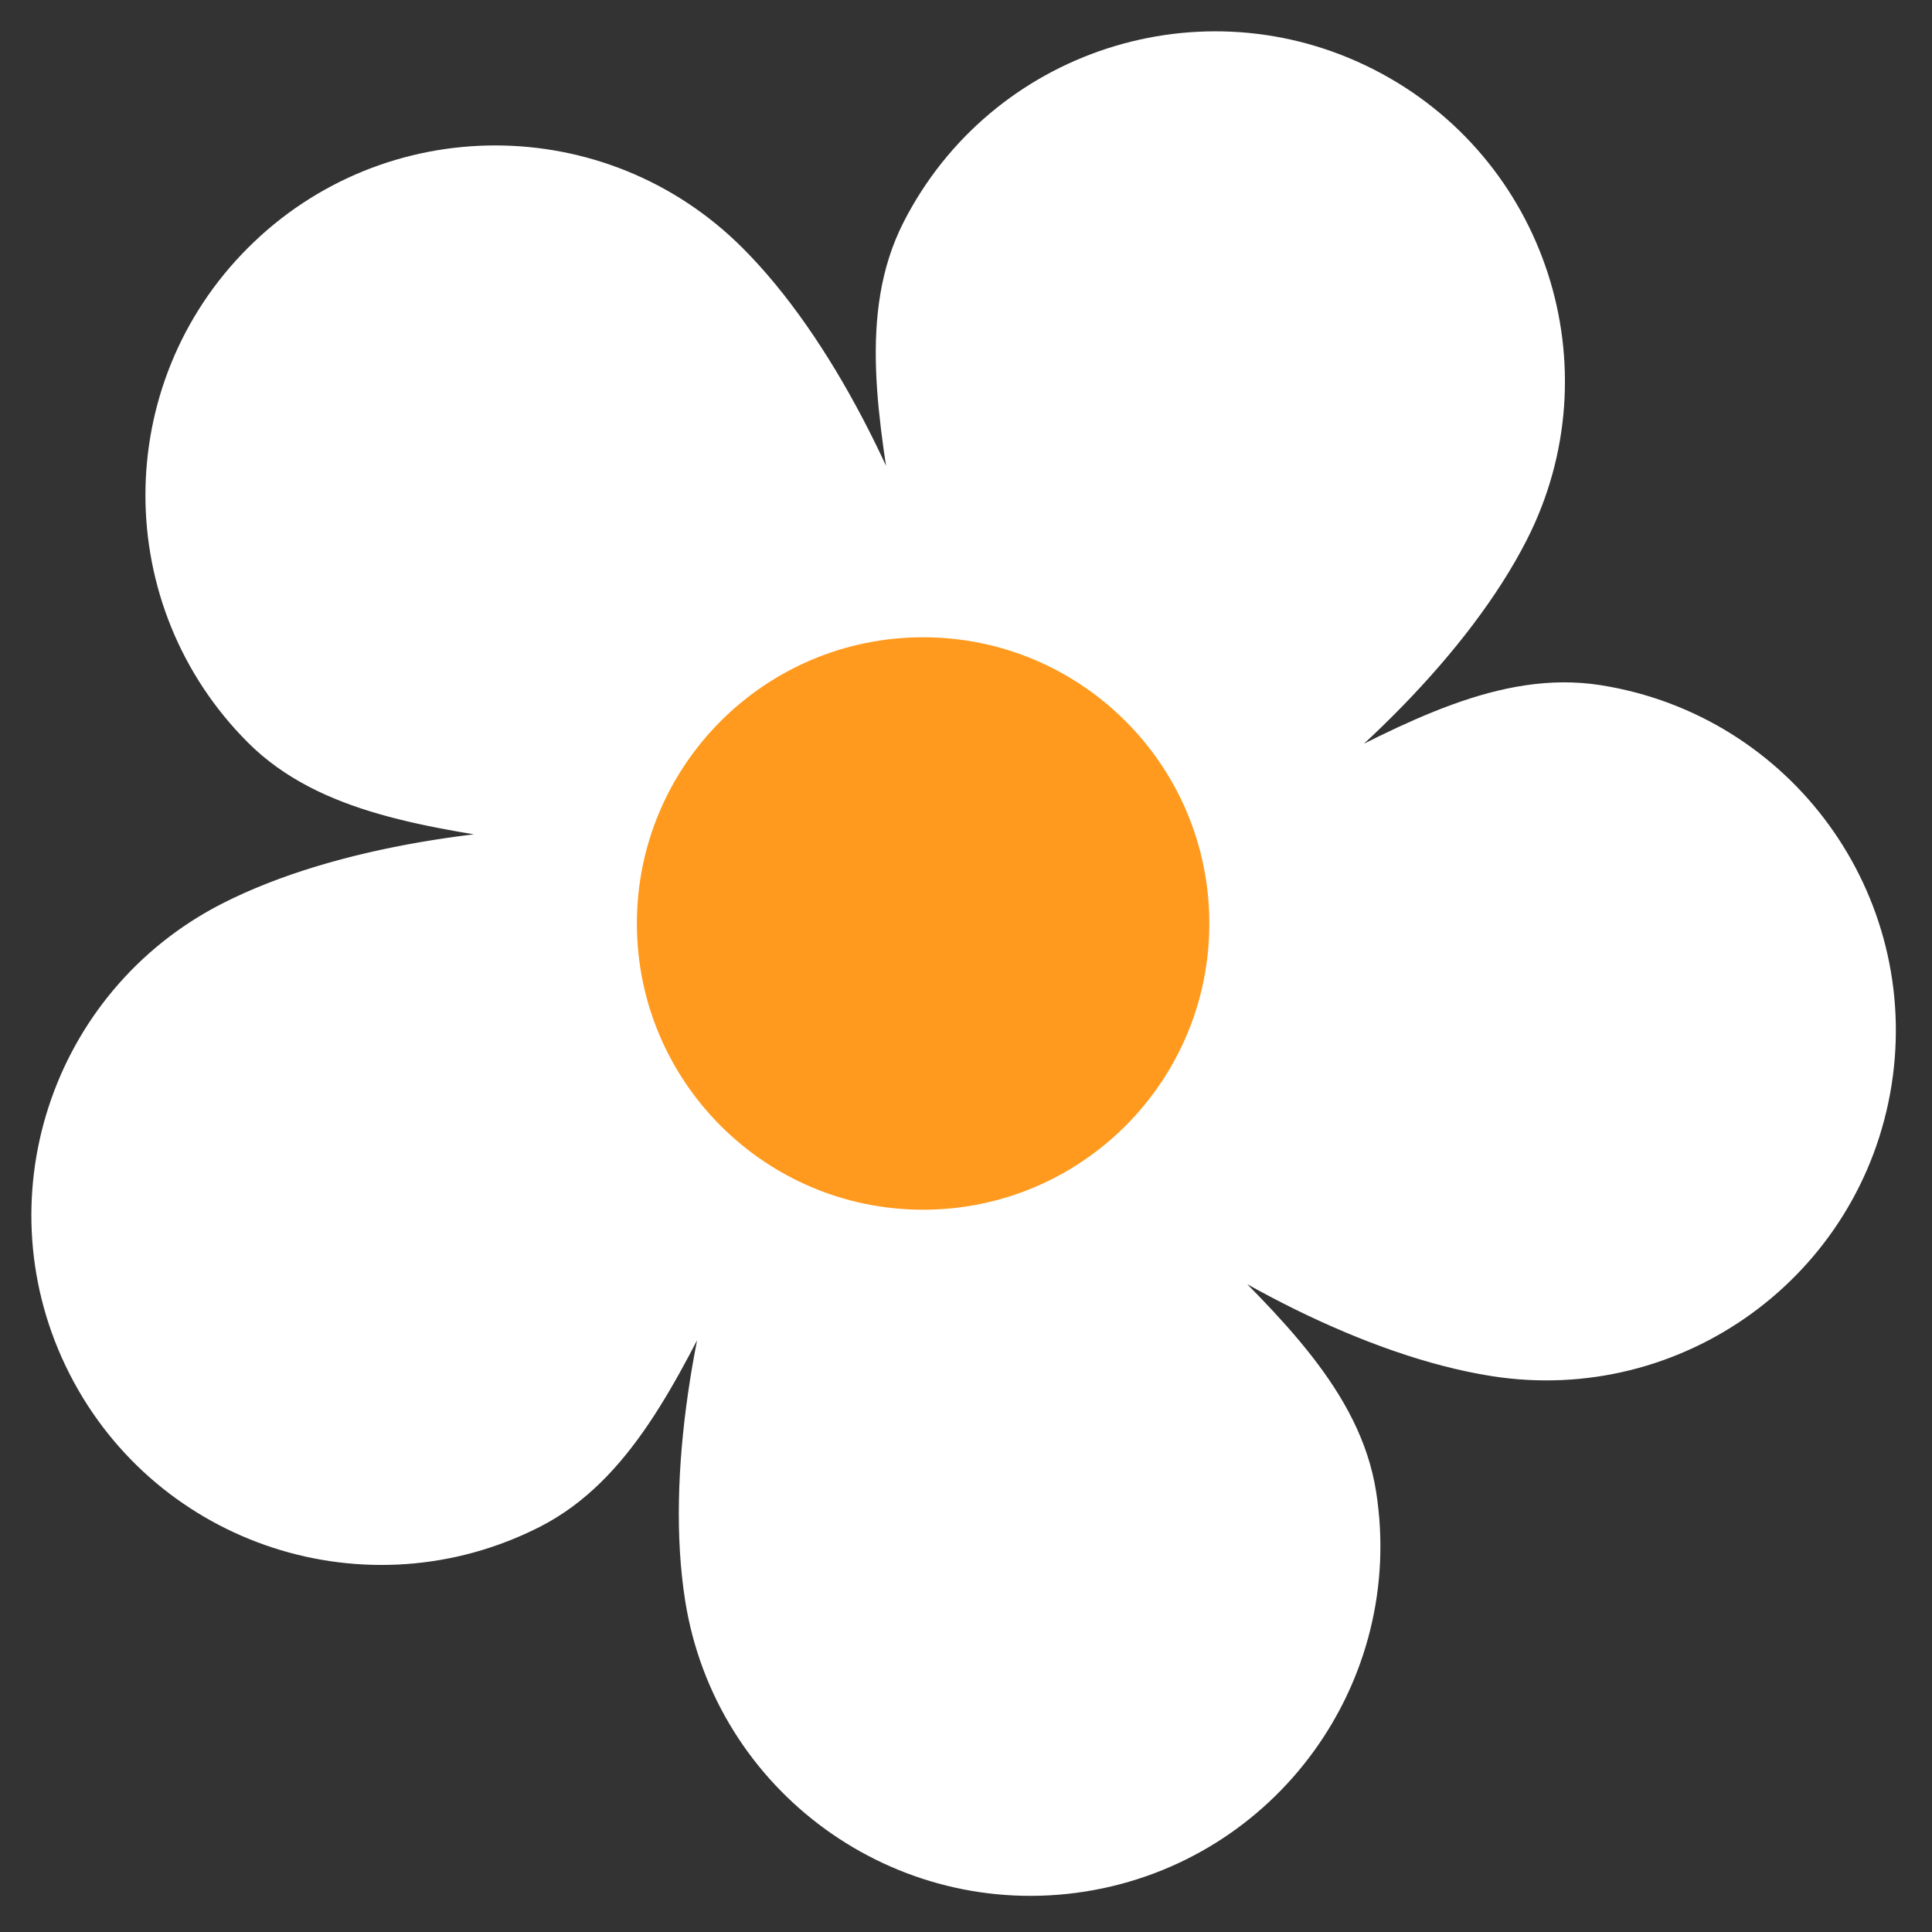 <svg width="20" height="20" viewBox="0 0 20 20" fill="none" xmlns="http://www.w3.org/2000/svg">
<rect x="0" y="0" width="20" height="20" fill="#333333" stroke="none"/>
<g clip-path="url(#clip0_495_3342)">
<path fill-rule="evenodd" clip-rule="evenodd" d="M9.548 9.548C10.368 8.728 9.205 4.55 7.454 2.799C6.169 1.513 4.084 1.513 2.799 2.799C1.513 4.084 1.513 6.168 2.799 7.454C4.084 8.739 6.866 8.041 9.548 9.548ZM9.74 9.518C10.773 10.045 14.388 7.646 15.512 5.44C16.337 3.821 15.693 1.838 14.073 1.013C12.454 0.187 10.471 0.832 9.646 2.451C8.821 4.071 10.345 6.502 9.74 9.518ZM9.827 9.691C9.646 10.836 13.044 13.533 15.49 13.92C17.285 14.204 18.971 12.979 19.256 11.184C19.54 9.388 18.315 7.702 16.52 7.418C14.724 7.133 12.883 9.334 9.827 9.691ZM9.691 9.827C8.545 10.009 7.03 14.074 7.418 16.52C7.702 18.314 9.388 19.54 11.184 19.256C12.979 18.971 14.204 17.285 13.92 15.49C13.636 13.694 10.974 12.623 9.691 9.827ZM9.518 9.74C8.992 8.706 4.658 8.522 2.451 9.646C0.832 10.471 0.188 12.453 1.013 14.073C1.838 15.693 3.82 16.337 5.44 15.512C7.06 14.686 7.256 11.824 9.518 9.74Z" fill="white" stroke="white" stroke-width="0.658" stroke-linecap="round" stroke-linejoin="round"/>
<path d="M9.556 12.523C11.192 12.523 12.519 11.196 12.519 9.56C12.519 7.923 11.192 6.597 9.556 6.597C7.92 6.597 6.593 7.923 6.593 9.56C6.593 11.196 7.92 12.523 9.556 12.523Z" fill="#FF9A1E"/>
</g>
<defs>
<clipPath id="clip0_495_3342">
<rect width="20.001" height="20.001" fill="white"/>
</clipPath>
</defs>
</svg>
